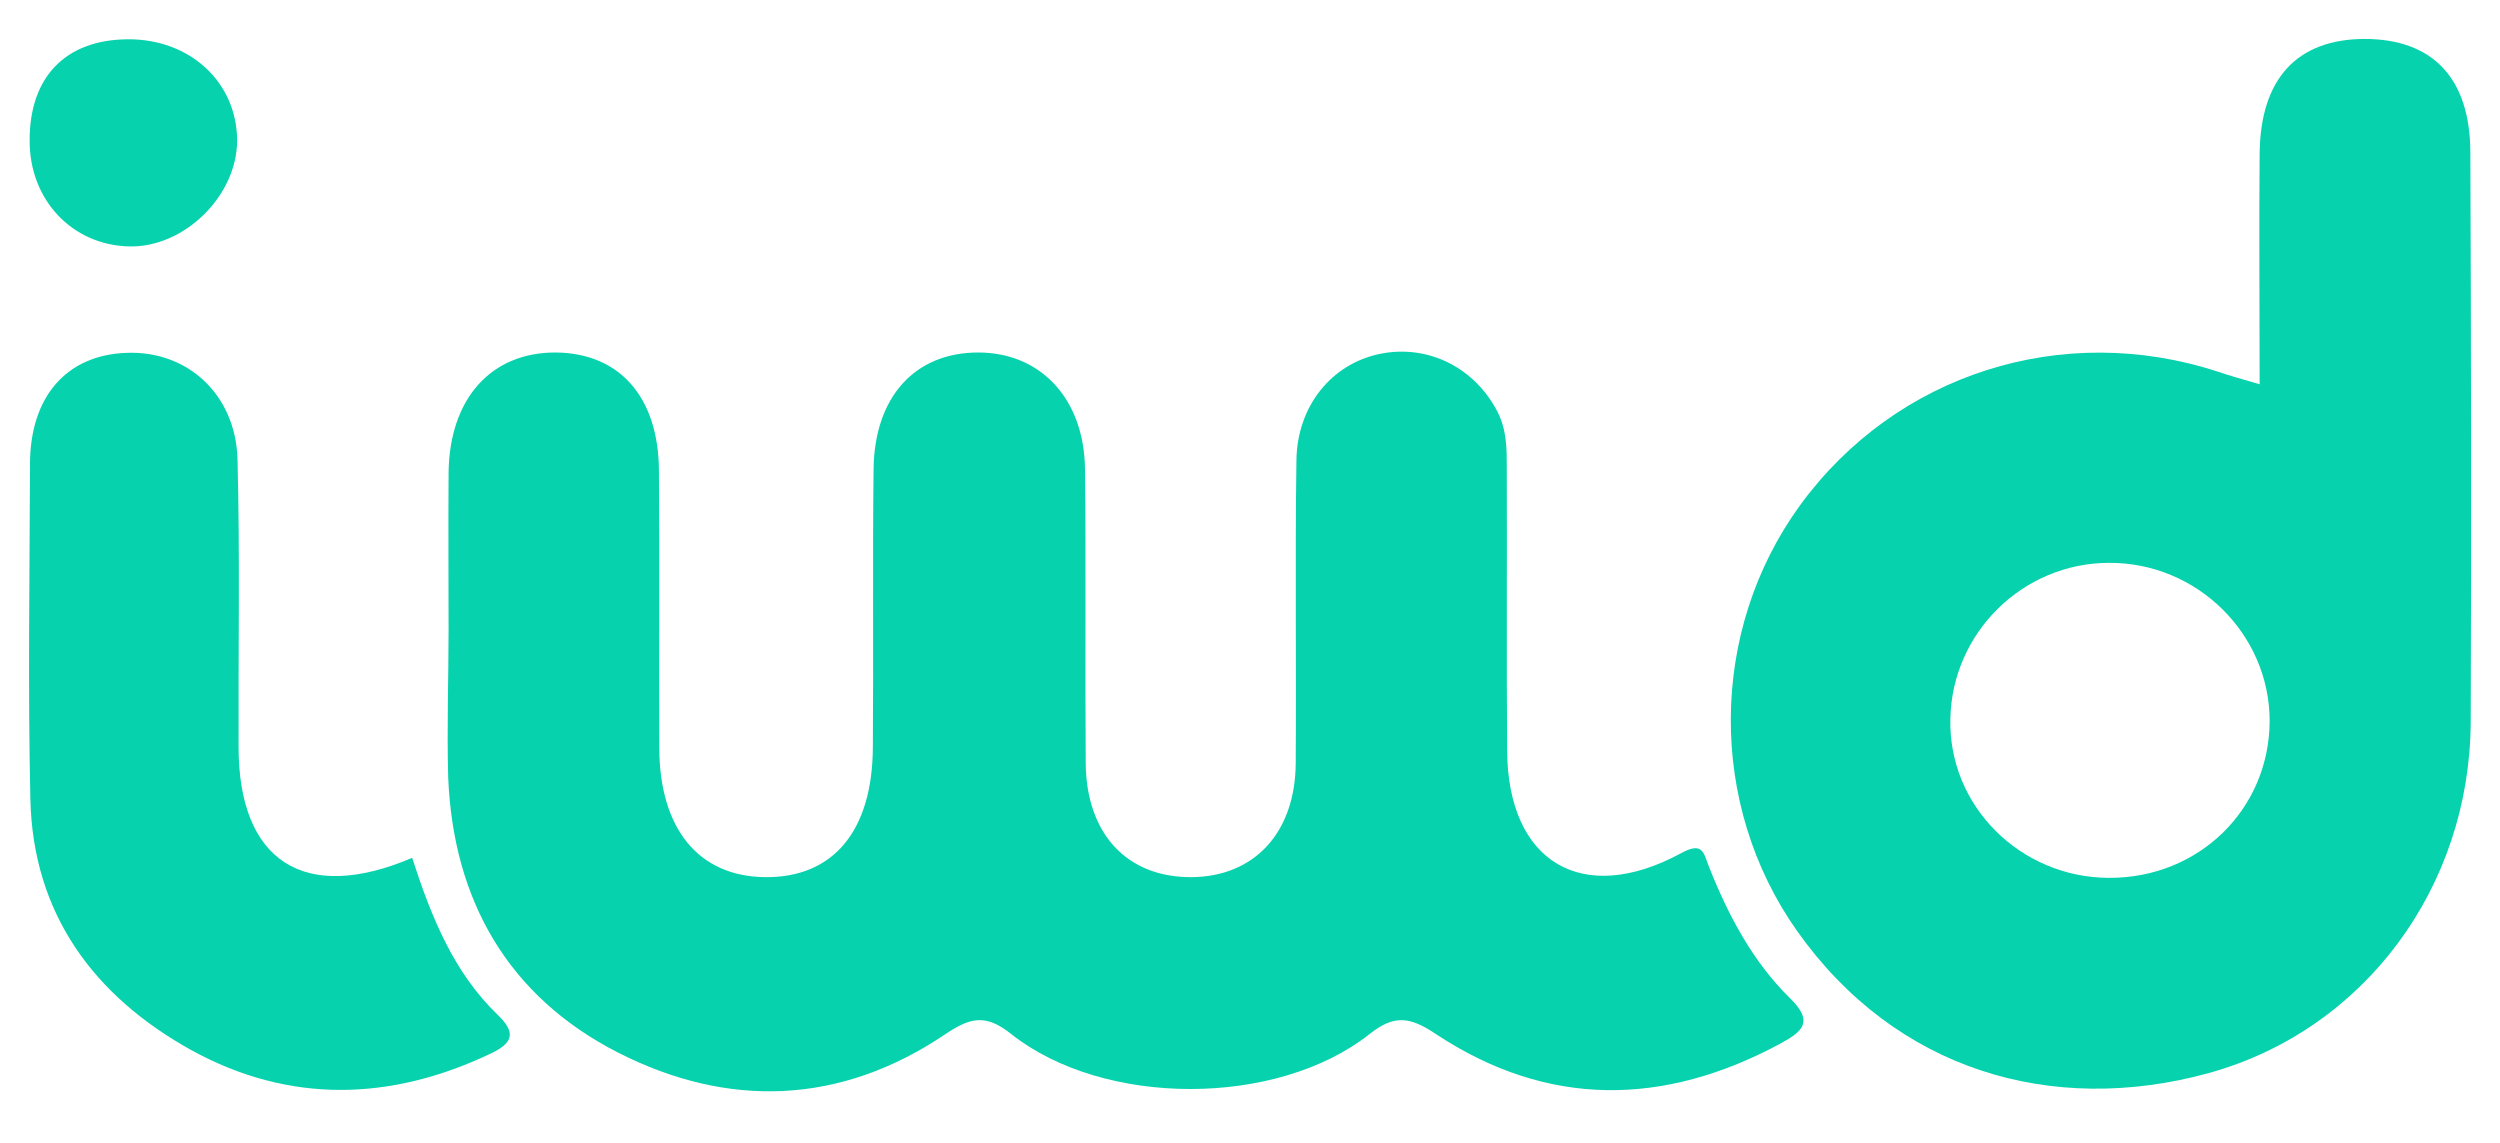 <?xml version="1.0" encoding="utf-8"?>
<!-- Generator: Adobe Illustrator 23.0.2, SVG Export Plug-In . SVG Version: 6.00 Build 0)  -->
<svg version="1.1" id="Layer_1" xmlns="http://www.w3.org/2000/svg" xmlns:xlink="http://www.w3.org/1999/xlink" x="0px" y="0px"
	 viewBox="0 0 700 320" style="enable-background:new 0 0 700 320;" xml:space="preserve">
<style type="text/css">
	.st0{display:none;}
	.st1{display:inline;fill:#47BEA4;}
	.st2{display:inline;fill:#47BDA4;}
	.st3{fill:#06D2AD;}
</style>
<g class="st0">
	<path class="st1" d="M125.2,177.1c0-14.7-0.1-29.3,0-44c0.2-20.9,11.9-33.9,30.1-33.8c17.8,0.2,28.7,12.5,28.8,33.1
		c0.2,25.9,0,51.8,0.1,77.7c0.1,22.6,11,35.8,29.4,36.1c19.2,0.3,30.3-12.8,30.4-36.4c0.2-25.9-0.1-51.8,0.2-77.7
		c0.2-20.4,11.6-32.8,29.3-32.8c17.5,0,29.7,13,29.9,32.7c0.3,27.4,0,54.7,0.2,82.1c0.1,20.1,11.7,32.3,29.8,32.1
		c17.4-0.2,28.8-12.4,29-31.7c0.2-28.3-0.2-56.7,0.2-85c0.2-15.3,9.9-27,23.3-29.8c13.5-2.8,26.6,3.8,33,16.2
		c2.6,5.1,2.6,10.3,2.6,15.7c0.1,26.4-0.1,52.8,0.1,79.2c0.2,31.2,21,43.7,48.7,28.7c6-3.3,6.3-0.2,7.7,3.5
		c5.4,13.7,12.3,26.8,22.8,37.1c6.9,6.7,3.3,9.4-2.5,12.6c-32.7,17.7-65.3,18.2-96.7-2.6c-7.2-4.8-11.6-5.5-18.6,0.1
		c-25.9,20.4-74.3,20.5-100.3-0.1c-7.3-5.8-11.6-4.5-18.6,0.2c-29.3,19.7-60.7,20.7-91.5,5c-30.7-15.7-46.1-42.6-47.5-77
		C124.7,204.5,125.2,190.8,125.2,177.1z"/>
	<path class="st1" d="M115,240.8c5.5,17,11.8,32.3,24.1,44.1c5.3,5.1,3.7,7.9-1.9,10.6c-28.2,13.5-56.7,14.2-84.1-0.9
		c-27.2-15.1-44.3-38.1-45-70.3c-0.7-31.2-0.2-62.5-0.1-93.7c0-18.9,10.2-30.6,27-31.2c17-0.7,30.6,11.6,31.1,29.8
		c0.7,26.8,0.2,53.7,0.3,80.5C66.4,241.7,84.7,253.7,115,240.8z"/>
	<path class="st2" d="M7.9,40.1c-0.1-17.9,10-28.4,27.5-28.5c17.4-0.1,30.5,12,30.6,28.3C66,55.4,51.2,70,35.7,69.6
		C19.8,69.2,7.9,56.6,7.9,40.1z"/>
	<path class="st1" d="M691.3,43.2c-0.1-20.8-10.6-31.7-29.7-31.7c-18.8,0.1-29.1,11.1-29.3,32.1s0,42,0,64.6
		c-5.1-1.5-8.4-2.4-11.6-3.5c-43.6-14.3-90.3,0.6-117.1,37.4c-25.5,35.1-25.9,83.7-0.8,119.2c27.6,39,71.3,51.8,115.1,39.8
		c43.9-12.1,73.2-52.2,73.5-98.2C691.6,149.6,691.5,96.4,691.3,43.2z M590.1,246.4c-24.9-0.1-45-20.2-44.4-44.6
		c0.5-24,20.2-43.5,44.3-43.6c24.7-0.2,45.1,19.9,45.1,44.3C635,227.2,615.3,246.5,590.1,246.4z"/>
</g>
<g>
	<path class="st3" d="M125.6,176.5c0-14.7-0.1-29.3,0-44c0.2-20.9,11.9-33.9,30.1-33.8c17.8,0.2,28.7,12.5,28.8,33.1
		c0.2,25.9,0,51.8,0.1,77.7c0.1,22.6,11,35.8,29.4,36.1c19.2,0.3,30.3-12.8,30.4-36.4c0.2-25.9-0.1-51.8,0.2-77.7
		c0.2-20.4,11.6-32.8,29.3-32.8c17.5,0,29.7,13,29.9,32.7c0.3,27.4,0,54.7,0.2,82.1c0.1,20.1,11.7,32.3,29.8,32.1
		c17.4-0.2,28.8-12.4,29-31.7c0.2-28.3-0.2-56.7,0.2-85c0.2-15.3,9.9-27,23.3-29.8c13.5-2.8,26.6,3.8,33,16.2
		c2.6,5.1,2.6,10.3,2.6,15.7c0.1,26.4-0.1,52.8,0.1,79.2c0.2,31.2,21,43.7,48.7,28.7c6-3.3,6.3-0.2,7.7,3.5
		c5.4,13.7,12.3,26.8,22.8,37.1c6.9,6.7,3.3,9.4-2.5,12.6c-32.7,17.7-65.3,18.2-96.7-2.6c-7.2-4.8-11.6-5.5-18.6,0.1
		c-25.9,20.4-74.3,20.5-100.3-0.1c-7.3-5.8-11.6-4.5-18.6,0.2c-29.3,19.7-60.7,20.7-91.5,5c-30.7-15.7-46.1-42.6-47.5-77
		C125.1,203.9,125.6,190.2,125.6,176.5z"/>
	<path class="st3" d="M115.4,240.2c5.5,17,11.8,32.3,24.1,44.1c5.3,5.1,3.7,7.9-1.9,10.6c-28.2,13.5-56.7,14.2-84.1-0.9
		c-27.2-15.1-44.3-38.1-45-70.3c-0.7-31.2-0.2-62.5-0.1-93.7c0-18.9,10.2-30.6,27-31.2c17-0.7,30.6,11.6,31.1,29.8
		c0.7,26.8,0.2,53.7,0.3,80.5C66.8,241.1,85.1,253.1,115.4,240.2z"/>
	<path class="st3" d="M8.3,39.5C8.2,21.6,18.3,11.1,35.8,11c17.4-0.1,30.5,12,30.6,28.3c0,15.5-14.8,30.1-30.3,29.7
		C20.2,68.6,8.3,56,8.3,39.5z"/>
	<path class="st3" d="M691.7,42.6c-0.1-20.8-10.6-31.7-29.7-31.7C643.2,11,632.9,22,632.7,43s0,42,0,64.6c-5.1-1.5-8.4-2.4-11.6-3.5
		c-43.6-14.3-90.3,0.6-117.1,37.4c-25.5,35.1-25.9,83.7-0.8,119.2c27.6,39,71.3,51.8,115.1,39.8c43.9-12.1,73.2-52.2,73.5-98.2
		C692,149,691.9,95.8,691.7,42.6z M590.5,245.8c-24.9-0.1-45-20.2-44.4-44.6c0.5-24,20.2-43.5,44.3-43.6
		c24.7-0.2,45.1,19.9,45.1,44.3C635.4,226.6,615.7,245.9,590.5,245.8z"/>
</g>
</svg>
